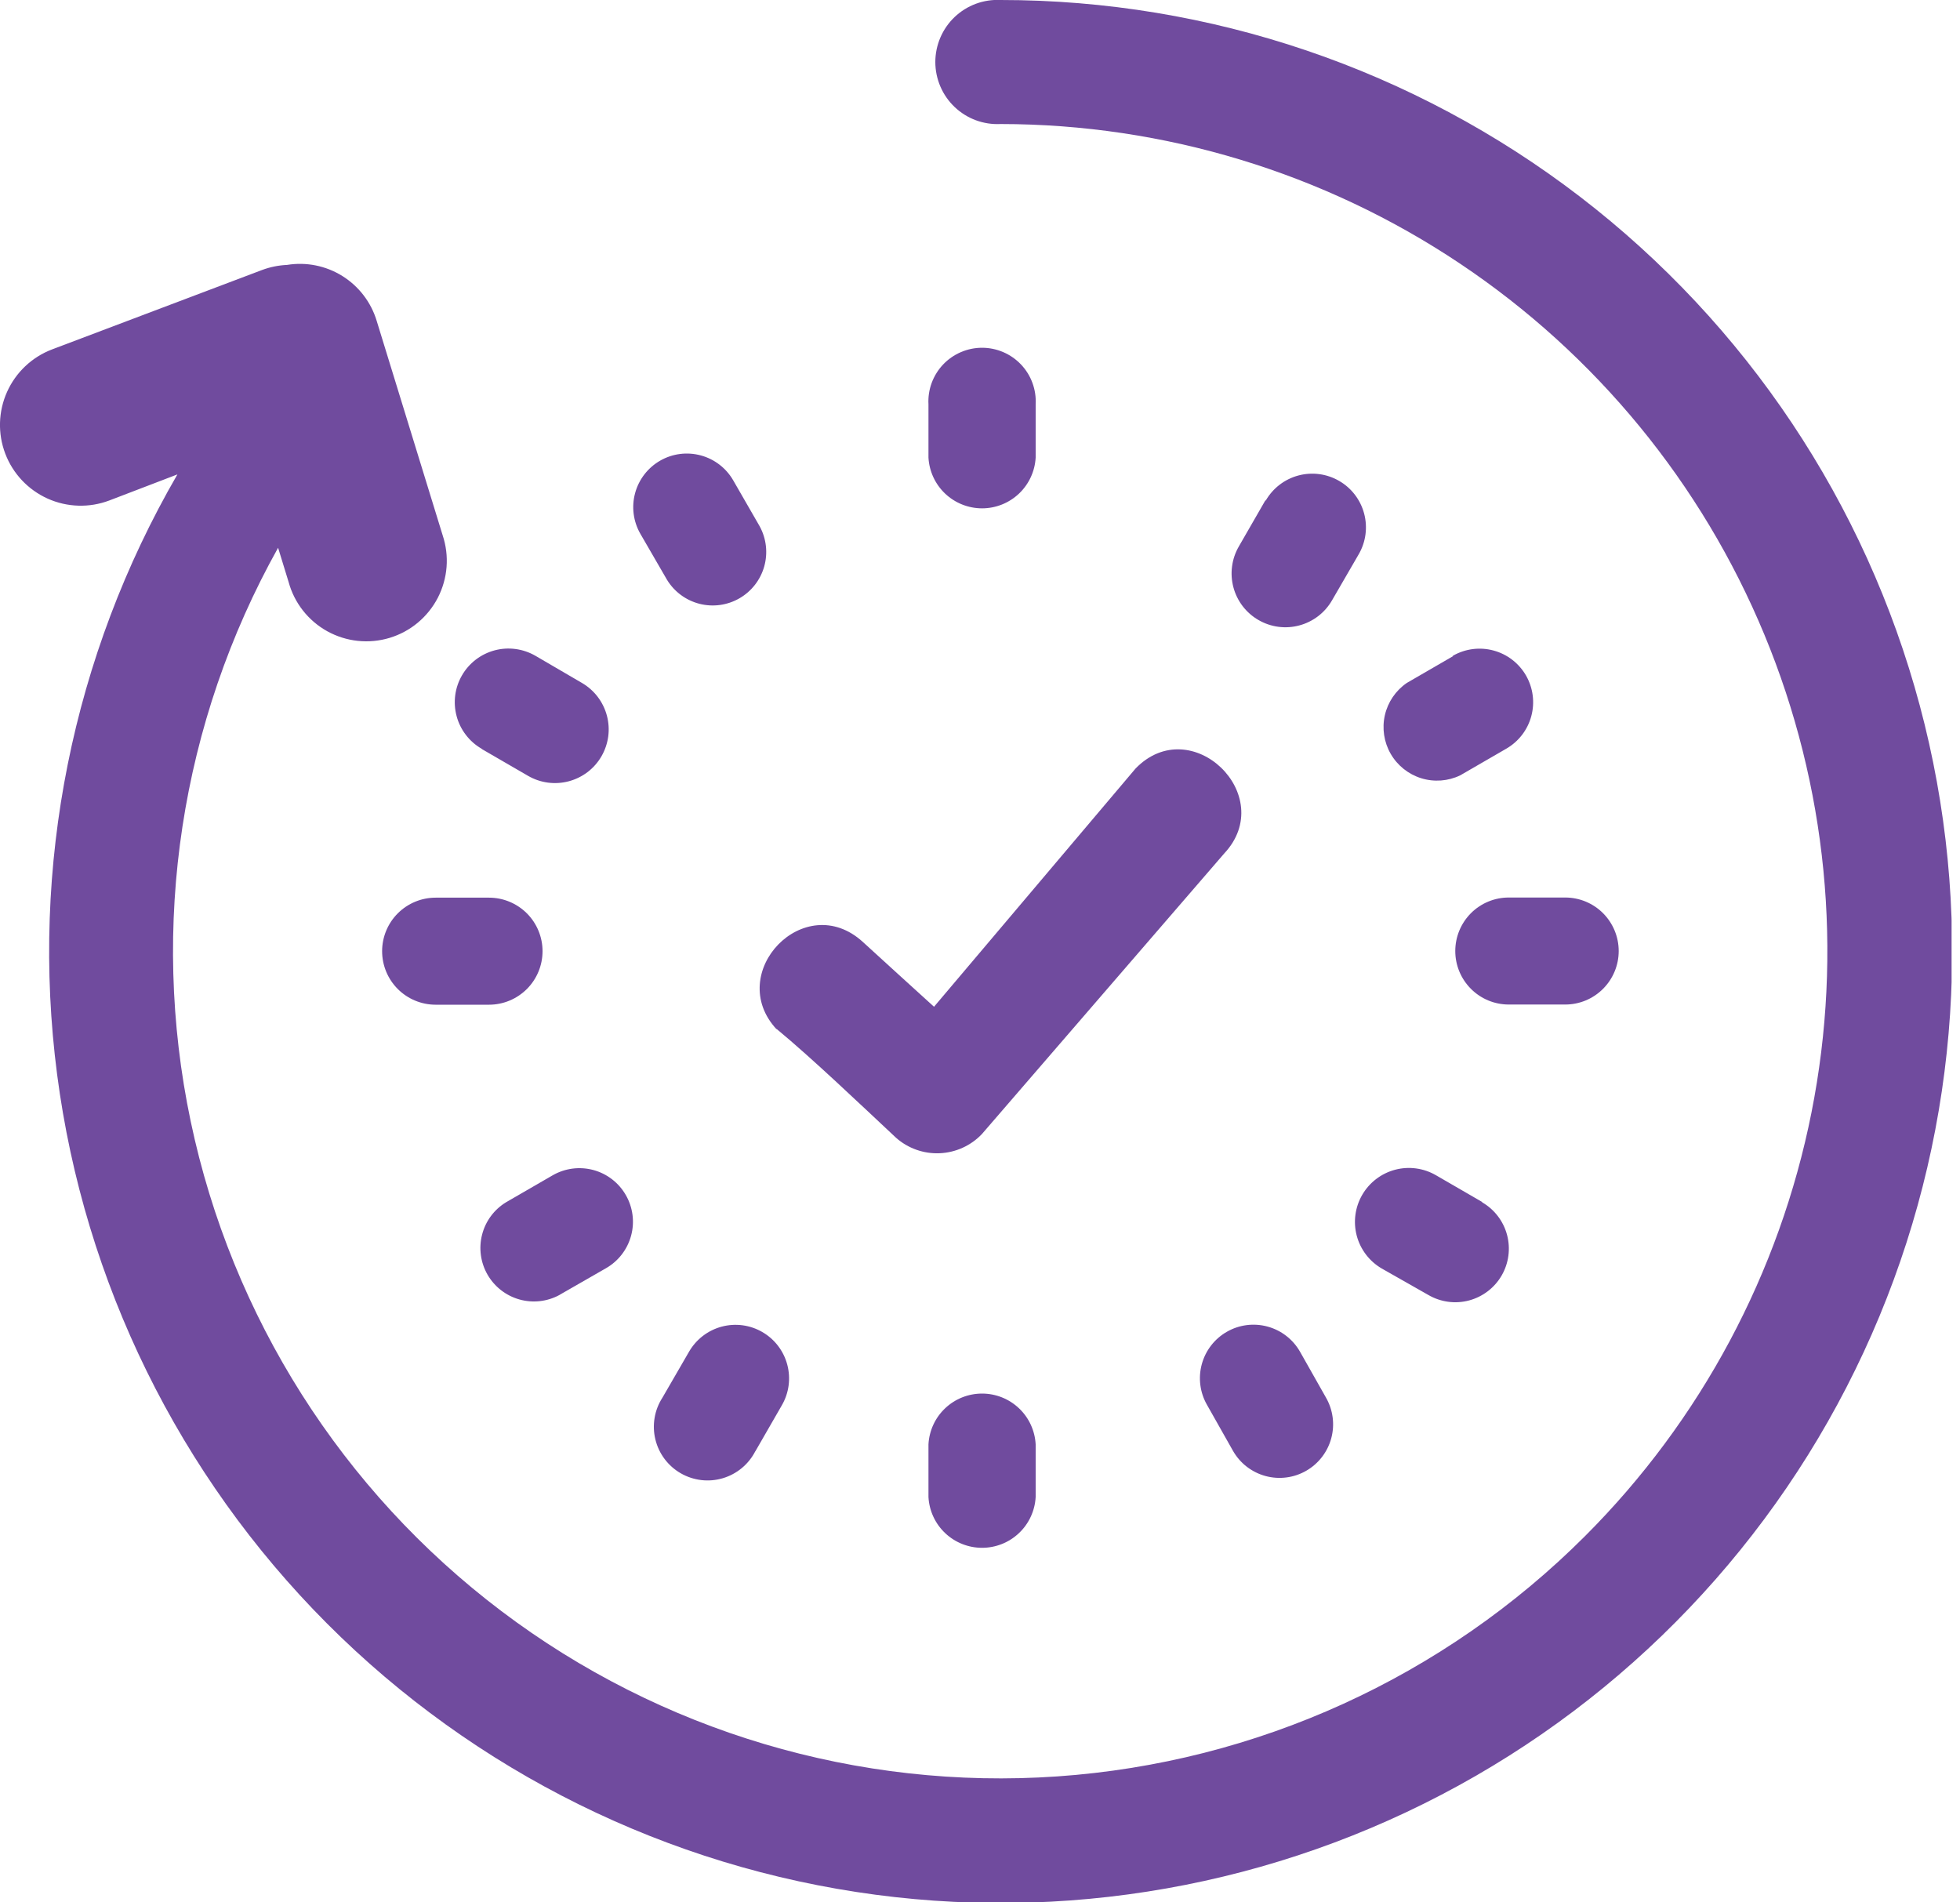 <svg width="68" height="66" viewBox="0 0 68 66" fill="none" xmlns="http://www.w3.org/2000/svg">
<g clip-path="url(#clip0_200_361)">
<path d="M34.714 4.303C34.422 4.318 34.13 4.273 33.856 4.172C33.582 4.071 33.332 3.914 33.12 3.713C32.909 3.512 32.74 3.27 32.625 3.001C32.51 2.733 32.45 2.444 32.45 2.152C32.45 1.86 32.51 1.571 32.625 1.302C32.74 1.034 32.909 0.791 33.12 0.59C33.332 0.389 33.582 0.233 33.856 0.131C34.13 0.03 34.422 -0.015 34.714 8.59401e-06C41.983 -0.001 49.049 2.398 54.816 6.824C60.582 11.251 64.726 17.456 66.605 24.479C68.484 31.501 67.993 38.947 65.207 45.661C62.421 52.376 57.497 57.983 51.199 61.612C44.901 65.242 37.581 66.691 30.375 65.735C23.169 64.779 16.479 61.471 11.345 56.325C6.212 51.179 2.92 44.482 1.981 37.273C1.043 30.065 2.51 22.748 6.155 16.459L3.796 17.362C3.102 17.626 2.33 17.603 1.652 17.298C0.975 16.993 0.446 16.432 0.182 15.737C-0.082 15.042 -0.059 14.271 0.246 13.593C0.551 12.915 1.112 12.386 1.807 12.122L9.092 9.367C9.369 9.264 9.661 9.204 9.957 9.191C10.623 9.082 11.307 9.219 11.88 9.577C12.452 9.935 12.876 10.489 13.07 11.136L15.357 18.569C15.475 18.923 15.522 19.298 15.493 19.671C15.464 20.043 15.361 20.406 15.19 20.738C15.018 21.07 14.782 21.364 14.495 21.603C14.208 21.843 13.876 22.021 13.518 22.13C13.16 22.238 12.785 22.274 12.413 22.234C12.041 22.195 11.682 22.081 11.355 21.901C11.028 21.72 10.741 21.475 10.51 21.181C10.279 20.887 10.11 20.55 10.012 20.189L9.648 19.004C6.269 25.052 5.191 32.118 6.615 38.899C8.039 45.679 11.867 51.715 17.393 55.893C22.92 60.071 29.771 62.109 36.682 61.63C43.594 61.151 50.099 58.188 54.996 53.288C59.008 49.275 61.74 44.163 62.847 38.598C63.954 33.033 63.386 27.264 61.215 22.022C59.044 16.779 55.368 12.298 50.651 9.144C45.934 5.99 40.388 4.306 34.714 4.303ZM26.944 35.711C25.126 33.755 27.914 30.834 29.936 32.68C30.653 33.331 31.689 34.284 32.405 34.928L39.397 26.663C41.331 24.669 44.356 27.6 42.472 29.611L34.063 39.348C33.68 39.749 33.156 39.986 32.601 40.01C32.047 40.034 31.504 39.842 31.088 39.474C29.909 38.372 28.179 36.719 26.939 35.694L26.944 35.711ZM22.217 18.52C21.971 18.092 21.905 17.584 22.034 17.109C22.163 16.633 22.475 16.228 22.903 15.982C23.33 15.736 23.838 15.671 24.314 15.8C24.789 15.928 25.195 16.241 25.44 16.668L26.36 18.266C26.59 18.692 26.645 19.19 26.513 19.656C26.381 20.121 26.072 20.517 25.653 20.758C25.233 21 24.736 21.068 24.267 20.948C23.798 20.828 23.395 20.53 23.142 20.117L22.217 18.52ZM16.707 25.975C16.495 25.852 16.309 25.689 16.161 25.494C16.012 25.3 15.903 25.078 15.841 24.842C15.778 24.606 15.762 24.359 15.794 24.117C15.826 23.874 15.906 23.641 16.029 23.429C16.151 23.217 16.315 23.032 16.509 22.883C16.703 22.735 16.925 22.626 17.161 22.563C17.398 22.5 17.644 22.484 17.887 22.517C18.129 22.549 18.363 22.629 18.575 22.751L20.189 23.693C20.401 23.816 20.586 23.979 20.735 24.174C20.883 24.368 20.992 24.59 21.055 24.826C21.118 25.062 21.134 25.309 21.102 25.551C21.069 25.794 20.989 26.027 20.867 26.239C20.744 26.451 20.581 26.636 20.387 26.785C20.192 26.933 19.971 27.042 19.734 27.105C19.257 27.232 18.748 27.165 18.321 26.917L16.723 25.991L16.707 25.975ZM19.407 44.929C18.981 45.159 18.482 45.214 18.017 45.082C17.551 44.95 17.156 44.641 16.914 44.222C16.673 43.802 16.605 43.305 16.725 42.836C16.844 42.367 17.142 41.964 17.555 41.712L19.175 40.775C19.603 40.529 20.11 40.464 20.586 40.592C21.062 40.721 21.467 41.033 21.712 41.461C21.958 41.888 22.024 42.396 21.895 42.871C21.766 43.347 21.454 43.753 21.026 43.998L19.423 44.918L19.407 44.929ZM15.114 34.857C14.622 34.857 14.149 34.661 13.801 34.313C13.453 33.965 13.257 33.492 13.257 33C13.257 32.508 13.453 32.035 13.801 31.687C14.149 31.339 14.622 31.143 15.114 31.143H16.966C17.458 31.143 17.93 31.339 18.279 31.687C18.627 32.035 18.823 32.508 18.823 33C18.823 33.492 18.627 33.965 18.279 34.313C17.93 34.661 17.458 34.857 16.966 34.857H15.114ZM35.931 51.938C35.905 52.414 35.698 52.862 35.352 53.189C35.006 53.517 34.548 53.699 34.072 53.699C33.595 53.699 33.137 53.517 32.791 53.189C32.445 52.862 32.238 52.414 32.212 51.938V50.109C32.238 49.633 32.445 49.185 32.791 48.858C33.137 48.53 33.595 48.348 34.072 48.348C34.548 48.348 35.006 48.53 35.352 48.858C35.698 49.185 35.905 49.633 35.931 50.109V51.955V51.938ZM32.212 14.029C32.198 13.776 32.236 13.523 32.323 13.286C32.411 13.048 32.545 12.831 32.719 12.647C32.894 12.463 33.103 12.317 33.336 12.217C33.568 12.117 33.819 12.065 34.072 12.065C34.325 12.065 34.575 12.117 34.808 12.217C35.04 12.317 35.25 12.463 35.424 12.647C35.598 12.831 35.733 13.048 35.82 13.286C35.907 13.523 35.945 13.776 35.931 14.029V15.875C35.905 16.35 35.698 16.798 35.352 17.126C35.006 17.453 34.548 17.636 34.072 17.636C33.595 17.636 33.137 17.453 32.791 17.126C32.445 16.798 32.238 16.35 32.212 15.875V14.045V14.029ZM26.206 50.346C26.091 50.571 25.932 50.77 25.738 50.931C25.544 51.093 25.319 51.213 25.076 51.285C24.834 51.357 24.58 51.379 24.329 51.349C24.078 51.319 23.836 51.239 23.617 51.113C23.398 50.987 23.208 50.818 23.056 50.616C22.905 50.414 22.796 50.183 22.737 49.937C22.677 49.692 22.669 49.437 22.711 49.188C22.753 48.939 22.846 48.701 22.983 48.489L23.908 46.891C24.031 46.68 24.193 46.495 24.387 46.346C24.581 46.198 24.802 46.089 25.038 46.026C25.274 45.963 25.52 45.947 25.762 45.979C26.004 46.011 26.237 46.091 26.448 46.213C26.66 46.336 26.845 46.498 26.993 46.692C27.142 46.886 27.25 47.107 27.313 47.343C27.376 47.579 27.392 47.825 27.36 48.067C27.328 48.309 27.248 48.542 27.126 48.753L26.206 50.351V50.346ZM46.004 48.489C46.125 48.701 46.204 48.934 46.235 49.176C46.267 49.418 46.25 49.664 46.186 49.9C46.123 50.135 46.013 50.356 45.864 50.549C45.715 50.743 45.529 50.905 45.318 51.026C45.106 51.148 44.873 51.227 44.631 51.258C44.389 51.289 44.143 51.273 43.907 51.209C43.671 51.145 43.451 51.036 43.257 50.887C43.064 50.738 42.902 50.552 42.78 50.34L41.877 48.742C41.631 48.315 41.566 47.807 41.694 47.332C41.823 46.856 42.135 46.45 42.563 46.205C42.99 45.959 43.498 45.894 43.974 46.023C44.449 46.151 44.855 46.464 45.1 46.891L46.004 48.489ZM51.42 41.712C51.847 41.958 52.158 42.365 52.285 42.841C52.412 43.318 52.345 43.825 52.098 44.252C51.851 44.678 51.445 44.989 50.968 45.117C50.492 45.244 49.985 45.176 49.558 44.929L47.938 44.009C47.509 43.759 47.197 43.349 47.07 42.869C46.944 42.389 47.013 41.879 47.263 41.45C47.513 41.021 47.923 40.709 48.403 40.582C48.883 40.456 49.393 40.525 49.822 40.775L51.42 41.7V41.712ZM50.406 22.751C50.834 22.506 51.341 22.44 51.817 22.569C52.293 22.697 52.698 23.01 52.944 23.437C53.189 23.865 53.255 24.372 53.126 24.848C52.998 25.324 52.685 25.729 52.258 25.975L50.66 26.9C50.238 27.103 49.755 27.138 49.308 27C48.861 26.861 48.483 26.559 48.249 26.154C48.015 25.749 47.943 25.27 48.046 24.814C48.15 24.358 48.422 23.958 48.809 23.693L50.406 22.768V22.751ZM43.916 17.362C44.163 16.935 44.571 16.623 45.048 16.496C45.525 16.369 46.034 16.437 46.461 16.685C46.889 16.932 47.2 17.34 47.327 17.817C47.454 18.294 47.387 18.803 47.139 19.23L46.213 20.828C46.09 21.041 45.927 21.227 45.733 21.376C45.538 21.525 45.316 21.635 45.079 21.698C44.842 21.762 44.595 21.778 44.352 21.746C44.109 21.714 43.874 21.634 43.662 21.511C43.45 21.389 43.264 21.226 43.114 21.031C42.965 20.836 42.855 20.614 42.792 20.377C42.729 20.14 42.712 19.893 42.745 19.65C42.776 19.407 42.856 19.173 42.979 18.96L43.899 17.362H43.916ZM54.302 31.138C54.794 31.138 55.267 31.333 55.615 31.681C55.963 32.03 56.159 32.502 56.159 32.995C56.159 33.487 55.963 33.959 55.615 34.307C55.267 34.656 54.794 34.851 54.302 34.851H52.346C51.853 34.851 51.381 34.656 51.033 34.307C50.685 33.959 50.489 33.487 50.489 32.995C50.489 32.502 50.685 32.03 51.033 31.681C51.381 31.333 51.853 31.138 52.346 31.138H54.302Z" fill="#704B9E"/>
</g>
<defs>
<clipPath id="clip0_200_361">
<rect width="67.708" height="66" fill="white"/>
</clipPath>
</defs>
</svg>
